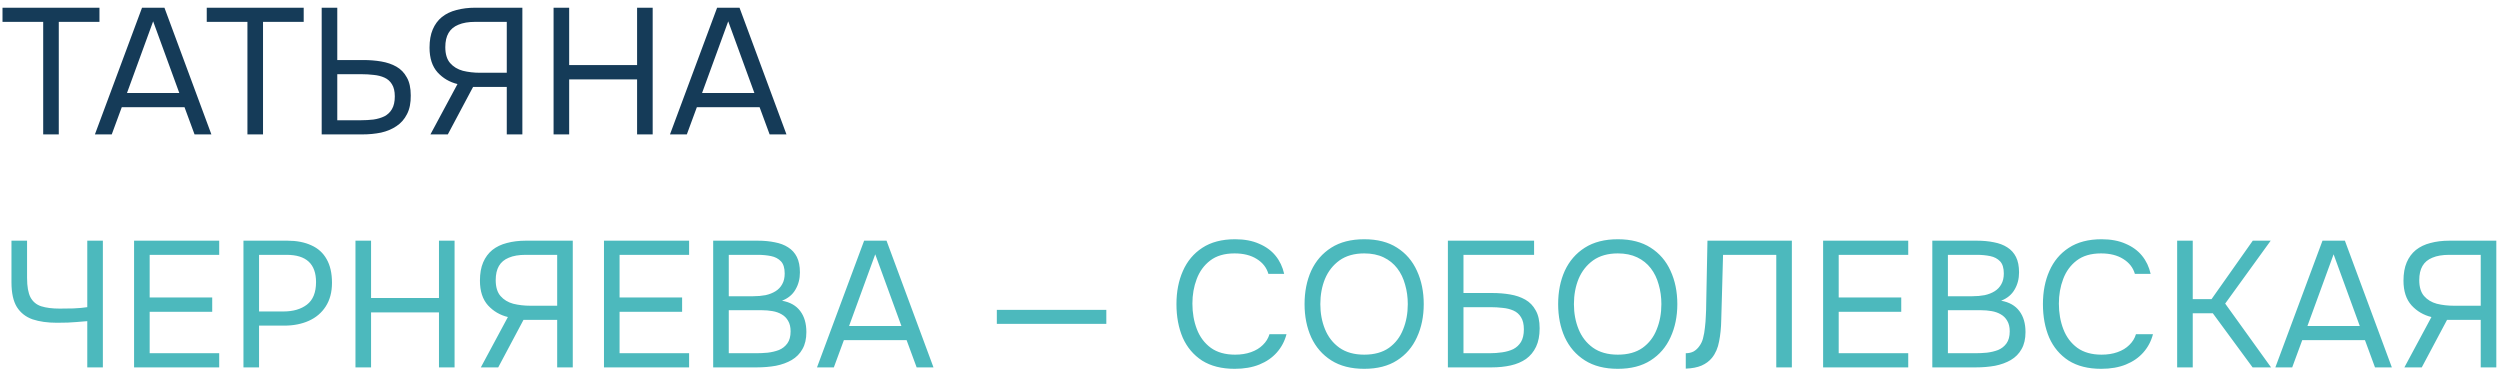 <?xml version="1.0" encoding="UTF-8"?> <svg xmlns="http://www.w3.org/2000/svg" width="279" height="42" viewBox="0 0 279 42" fill="none"><path d="M4.82 15V2.44H0.28V0.86H11.1V2.44H6.56V15H4.82ZM10.591 15L15.851 0.86H18.351L23.591 15H21.711L20.591 11.96H13.591L12.471 15H10.591ZM14.171 10.38H20.011L17.091 2.38L14.171 10.38ZM27.613 15V2.44H23.073V0.86H33.893V2.44H29.353V15H27.613ZM35.9 15V0.86H37.64V6.7H40.54C41.246 6.7 41.913 6.753 42.54 6.86C43.18 6.967 43.746 7.16 44.24 7.44C44.733 7.72 45.12 8.12 45.4 8.64C45.693 9.147 45.84 9.813 45.84 10.64C45.853 11.48 45.713 12.18 45.42 12.74C45.14 13.3 44.746 13.747 44.24 14.08C43.746 14.413 43.173 14.653 42.52 14.8C41.866 14.933 41.166 15 40.42 15H35.9ZM37.64 13.42H40.26C40.753 13.42 41.226 13.393 41.68 13.34C42.133 13.273 42.54 13.153 42.9 12.98C43.26 12.793 43.54 12.527 43.74 12.18C43.953 11.82 44.06 11.347 44.06 10.76C44.06 10.187 43.953 9.733 43.74 9.4C43.54 9.067 43.26 8.82 42.9 8.66C42.54 8.5 42.14 8.4 41.7 8.36C41.26 8.307 40.806 8.28 40.34 8.28H37.64V13.42ZM48.036 15L51.056 9.38C50.176 9.167 49.436 8.733 48.836 8.08C48.236 7.413 47.936 6.493 47.936 5.32C47.936 4.52 48.056 3.84 48.296 3.28C48.536 2.72 48.876 2.26 49.316 1.9C49.769 1.54 50.309 1.28 50.936 1.12C51.576 0.947 52.283 0.86 53.056 0.86H58.296V15H56.556V9.7H52.796L49.976 15H48.036ZM53.576 8.12H56.556V2.44H53.036C52.276 2.44 51.649 2.547 51.156 2.76C50.663 2.96 50.296 3.267 50.056 3.68C49.816 4.093 49.696 4.62 49.696 5.26C49.696 6.033 49.876 6.627 50.236 7.04C50.596 7.453 51.069 7.74 51.656 7.9C52.256 8.047 52.896 8.12 53.576 8.12ZM61.779 15V0.86H63.519V7.26H71.099V0.86H72.839V15H71.099V8.86H63.519V15H61.779ZM74.77 15L80.03 0.86H82.53L87.77 15H85.89L84.77 11.96H77.77L76.65 15H74.77ZM78.35 10.38H84.19L81.27 2.38L78.35 10.38Z" fill="#153B58"></path><path d="M9.74 41V35.84C9.233 35.88 8.827 35.913 8.52 35.94C8.213 35.967 7.9 35.987 7.58 36C7.273 36.013 6.867 36.02 6.36 36.02C5.307 36.02 4.4 35.893 3.64 35.64C2.88 35.373 2.293 34.913 1.88 34.26C1.48 33.607 1.28 32.687 1.28 31.5V26.86H3.02V31.02C3.02 31.967 3.147 32.687 3.4 33.18C3.667 33.673 4.067 34.007 4.6 34.18C5.147 34.353 5.833 34.44 6.66 34.44C7.1 34.44 7.613 34.433 8.2 34.42C8.8 34.393 9.313 34.347 9.74 34.28V26.86H11.48V41H9.74ZM14.963 41V26.86H24.463V28.44H16.703V33.2H23.683V34.8H16.703V39.42H24.463V41H14.963ZM27.17 41V26.86H32.07C33.11 26.86 34.003 27.033 34.75 27.38C35.496 27.713 36.063 28.227 36.45 28.92C36.85 29.613 37.05 30.493 37.05 31.56C37.05 32.6 36.816 33.48 36.35 34.2C35.896 34.907 35.27 35.44 34.47 35.8C33.67 36.16 32.75 36.34 31.71 36.34H28.91V41H27.17ZM28.91 34.76H31.63C32.71 34.76 33.583 34.507 34.25 34C34.93 33.48 35.27 32.64 35.27 31.48C35.27 30.467 34.996 29.707 34.45 29.2C33.903 28.693 33.083 28.44 31.99 28.44H28.91V34.76ZM39.67 41V26.86H41.41V33.26H48.99V26.86H50.73V41H48.99V34.86H41.41V41H39.67ZM53.661 41L56.681 35.38C55.801 35.167 55.061 34.733 54.461 34.08C53.861 33.413 53.561 32.493 53.561 31.32C53.561 30.52 53.681 29.84 53.921 29.28C54.161 28.72 54.501 28.26 54.941 27.9C55.394 27.54 55.934 27.28 56.561 27.12C57.201 26.947 57.908 26.86 58.681 26.86H63.921V41H62.181V35.7H58.421L55.601 41H53.661ZM59.201 34.12H62.181V28.44H58.661C57.901 28.44 57.274 28.547 56.781 28.76C56.288 28.96 55.921 29.267 55.681 29.68C55.441 30.093 55.321 30.62 55.321 31.26C55.321 32.033 55.501 32.627 55.861 33.04C56.221 33.453 56.694 33.74 57.281 33.9C57.881 34.047 58.521 34.12 59.201 34.12ZM67.404 41V26.86H76.904V28.44H69.144V33.2H76.124V34.8H69.144V39.42H76.904V41H67.404ZM79.591 41V26.86H84.551C85.258 26.86 85.898 26.92 86.471 27.04C87.044 27.147 87.538 27.333 87.951 27.6C88.378 27.867 88.704 28.227 88.931 28.68C89.158 29.133 89.271 29.707 89.271 30.4C89.271 31.12 89.104 31.76 88.771 32.32C88.451 32.88 87.951 33.293 87.271 33.56C88.178 33.72 88.858 34.107 89.311 34.72C89.764 35.32 89.991 36.1 89.991 37.06C89.991 37.82 89.844 38.453 89.551 38.96C89.271 39.467 88.871 39.873 88.351 40.18C87.844 40.473 87.258 40.687 86.591 40.82C85.924 40.94 85.211 41 84.451 41H79.591ZM81.331 39.42H84.391C84.804 39.42 85.231 39.4 85.671 39.36C86.124 39.307 86.544 39.207 86.931 39.06C87.318 38.9 87.631 38.653 87.871 38.32C88.111 37.987 88.231 37.54 88.231 36.98C88.231 36.5 88.138 36.107 87.951 35.8C87.778 35.493 87.538 35.253 87.231 35.08C86.938 34.907 86.598 34.787 86.211 34.72C85.824 34.653 85.431 34.62 85.031 34.62H81.331V39.42ZM81.331 33.06H84.051C84.544 33.06 85.004 33.02 85.431 32.94C85.858 32.847 86.231 32.7 86.551 32.5C86.871 32.3 87.118 32.04 87.291 31.72C87.478 31.4 87.571 31 87.571 30.52C87.571 29.907 87.431 29.453 87.151 29.16C86.871 28.867 86.504 28.673 86.051 28.58C85.598 28.487 85.104 28.44 84.571 28.44H81.331V33.06ZM91.177 41L96.437 26.86H98.937L104.177 41H102.297L101.177 37.96H94.177L93.057 41H91.177ZM94.757 36.38H100.597L97.677 28.38L94.757 36.38ZM111.246 36.14V34.58H123.466V36.14H111.246ZM137.792 41.16C136.339 41.16 135.125 40.853 134.152 40.24C133.192 39.613 132.472 38.76 131.992 37.68C131.525 36.587 131.292 35.34 131.292 33.94C131.292 32.553 131.532 31.32 132.012 30.24C132.492 29.147 133.212 28.287 134.172 27.66C135.145 27.02 136.365 26.7 137.832 26.7C138.872 26.7 139.765 26.867 140.512 27.2C141.272 27.52 141.885 27.967 142.352 28.54C142.819 29.113 143.139 29.787 143.312 30.56H141.552C141.352 29.867 140.919 29.313 140.252 28.9C139.599 28.487 138.772 28.28 137.772 28.28C136.652 28.28 135.745 28.547 135.052 29.08C134.372 29.6 133.872 30.287 133.552 31.14C133.232 31.98 133.072 32.893 133.072 33.88C133.072 34.92 133.239 35.873 133.572 36.74C133.905 37.607 134.425 38.3 135.132 38.82C135.839 39.327 136.739 39.58 137.832 39.58C138.499 39.58 139.092 39.487 139.612 39.3C140.145 39.113 140.585 38.847 140.932 38.5C141.292 38.153 141.539 37.753 141.672 37.3H143.572C143.372 38.073 143.012 38.753 142.492 39.34C141.985 39.913 141.339 40.36 140.552 40.68C139.765 41 138.845 41.16 137.792 41.16ZM152.249 41.16C150.782 41.16 149.556 40.847 148.569 40.22C147.582 39.593 146.836 38.733 146.329 37.64C145.836 36.547 145.589 35.313 145.589 33.94C145.589 32.553 145.836 31.313 146.329 30.22C146.836 29.127 147.582 28.267 148.569 27.64C149.556 27.013 150.782 26.7 152.249 26.7C153.716 26.7 154.936 27.013 155.909 27.64C156.896 28.267 157.636 29.127 158.129 30.22C158.636 31.313 158.889 32.553 158.889 33.94C158.889 35.313 158.636 36.547 158.129 37.64C157.636 38.733 156.896 39.593 155.909 40.22C154.936 40.847 153.716 41.16 152.249 41.16ZM152.249 39.58C153.369 39.58 154.289 39.327 155.009 38.82C155.729 38.3 156.256 37.613 156.589 36.76C156.936 35.907 157.109 34.967 157.109 33.94C157.109 33.167 157.009 32.44 156.809 31.76C156.622 31.067 156.329 30.46 155.929 29.94C155.529 29.42 155.022 29.013 154.409 28.72C153.796 28.427 153.076 28.28 152.249 28.28C151.142 28.28 150.222 28.54 149.489 29.06C148.769 29.58 148.229 30.267 147.869 31.12C147.522 31.973 147.349 32.913 147.349 33.94C147.349 34.953 147.522 35.887 147.869 36.74C148.216 37.593 148.749 38.28 149.469 38.8C150.202 39.32 151.129 39.58 152.249 39.58ZM161.584 41V26.86H171.204V28.44H163.324V32.7H166.544C167.237 32.7 167.897 32.753 168.524 32.86C169.164 32.967 169.73 33.16 170.224 33.44C170.717 33.72 171.104 34.12 171.384 34.64C171.677 35.147 171.824 35.813 171.824 36.64C171.824 37.453 171.69 38.14 171.424 38.7C171.157 39.26 170.784 39.713 170.304 40.06C169.824 40.393 169.257 40.633 168.604 40.78C167.95 40.927 167.237 41 166.464 41H161.584ZM163.324 39.42H166.244C166.724 39.42 167.19 39.387 167.644 39.32C168.11 39.253 168.524 39.133 168.884 38.96C169.244 38.773 169.53 38.507 169.744 38.16C169.957 37.8 170.064 37.333 170.064 36.76C170.064 36.187 169.957 35.733 169.744 35.4C169.544 35.067 169.264 34.82 168.904 34.66C168.544 34.5 168.144 34.4 167.704 34.36C167.264 34.307 166.81 34.28 166.344 34.28H163.324V39.42ZM180.55 41.16C179.083 41.16 177.856 40.847 176.87 40.22C175.883 39.593 175.136 38.733 174.63 37.64C174.136 36.547 173.89 35.313 173.89 33.94C173.89 32.553 174.136 31.313 174.63 30.22C175.136 29.127 175.883 28.267 176.87 27.64C177.856 27.013 179.083 26.7 180.55 26.7C182.016 26.7 183.236 27.013 184.21 27.64C185.196 28.267 185.936 29.127 186.43 30.22C186.936 31.313 187.19 32.553 187.19 33.94C187.19 35.313 186.936 36.547 186.43 37.64C185.936 38.733 185.196 39.593 184.21 40.22C183.236 40.847 182.016 41.16 180.55 41.16ZM180.55 39.58C181.67 39.58 182.59 39.327 183.31 38.82C184.03 38.3 184.556 37.613 184.89 36.76C185.236 35.907 185.41 34.967 185.41 33.94C185.41 33.167 185.31 32.44 185.11 31.76C184.923 31.067 184.63 30.46 184.23 29.94C183.83 29.42 183.323 29.013 182.71 28.72C182.096 28.427 181.376 28.28 180.55 28.28C179.443 28.28 178.523 28.54 177.79 29.06C177.07 29.58 176.53 30.267 176.17 31.12C175.823 31.973 175.65 32.913 175.65 33.94C175.65 34.953 175.823 35.887 176.17 36.74C176.516 37.593 177.05 38.28 177.77 38.8C178.503 39.32 179.43 39.58 180.55 39.58ZM188.132 41.14V39.42C188.465 39.42 188.758 39.353 189.012 39.22C189.265 39.073 189.478 38.873 189.652 38.62C189.838 38.367 189.972 38.087 190.052 37.78C190.158 37.38 190.232 36.967 190.272 36.54C190.325 36.1 190.358 35.66 190.372 35.22C190.398 34.78 190.412 34.36 190.412 33.96L190.552 26.86H199.972V41H198.232V28.44H192.292L192.172 32.84C192.145 33.813 192.118 34.753 192.092 35.66C192.078 36.553 191.998 37.367 191.852 38.1C191.718 38.833 191.452 39.447 191.052 39.94C190.758 40.3 190.372 40.587 189.892 40.8C189.425 41 188.838 41.113 188.132 41.14ZM203.459 41V26.86H212.959V28.44H205.199V33.2H212.179V34.8H205.199V39.42H212.959V41H203.459ZM215.646 41V26.86H220.606C221.312 26.86 221.952 26.92 222.526 27.04C223.099 27.147 223.592 27.333 224.006 27.6C224.432 27.867 224.759 28.227 224.986 28.68C225.212 29.133 225.326 29.707 225.326 30.4C225.326 31.12 225.159 31.76 224.826 32.32C224.506 32.88 224.006 33.293 223.326 33.56C224.232 33.72 224.912 34.107 225.366 34.72C225.819 35.32 226.046 36.1 226.046 37.06C226.046 37.82 225.899 38.453 225.606 38.96C225.326 39.467 224.926 39.873 224.406 40.18C223.899 40.473 223.312 40.687 222.646 40.82C221.979 40.94 221.266 41 220.506 41H215.646ZM217.386 39.42H220.446C220.859 39.42 221.286 39.4 221.726 39.36C222.179 39.307 222.599 39.207 222.986 39.06C223.372 38.9 223.686 38.653 223.926 38.32C224.166 37.987 224.286 37.54 224.286 36.98C224.286 36.5 224.192 36.107 224.006 35.8C223.832 35.493 223.592 35.253 223.286 35.08C222.992 34.907 222.652 34.787 222.266 34.72C221.879 34.653 221.486 34.62 221.086 34.62H217.386V39.42ZM217.386 33.06H220.106C220.599 33.06 221.059 33.02 221.486 32.94C221.912 32.847 222.286 32.7 222.606 32.5C222.926 32.3 223.172 32.04 223.346 31.72C223.532 31.4 223.626 31 223.626 30.52C223.626 29.907 223.486 29.453 223.206 29.16C222.926 28.867 222.559 28.673 222.106 28.58C221.652 28.487 221.159 28.44 220.626 28.44H217.386V33.06ZM234.491 41.16C233.038 41.16 231.825 40.853 230.851 40.24C229.891 39.613 229.171 38.76 228.691 37.68C228.225 36.587 227.991 35.34 227.991 33.94C227.991 32.553 228.231 31.32 228.711 30.24C229.191 29.147 229.911 28.287 230.871 27.66C231.845 27.02 233.065 26.7 234.531 26.7C235.571 26.7 236.465 26.867 237.211 27.2C237.971 27.52 238.585 27.967 239.051 28.54C239.518 29.113 239.838 29.787 240.011 30.56H238.251C238.051 29.867 237.618 29.313 236.951 28.9C236.298 28.487 235.471 28.28 234.471 28.28C233.351 28.28 232.445 28.547 231.751 29.08C231.071 29.6 230.571 30.287 230.251 31.14C229.931 31.98 229.771 32.893 229.771 33.88C229.771 34.92 229.938 35.873 230.271 36.74C230.605 37.607 231.125 38.3 231.831 38.82C232.538 39.327 233.438 39.58 234.531 39.58C235.198 39.58 235.791 39.487 236.311 39.3C236.845 39.113 237.285 38.847 237.631 38.5C237.991 38.153 238.238 37.753 238.371 37.3H240.271C240.071 38.073 239.711 38.753 239.191 39.34C238.685 39.913 238.038 40.36 237.251 40.68C236.465 41 235.545 41.16 234.491 41.16ZM242.97 41V26.86H244.71V33.38H246.81L251.41 26.86H253.41L248.33 33.88L253.45 41H251.39L246.95 34.96H244.71V41H242.97ZM253.93 41L259.19 26.86H261.69L266.93 41H265.05L263.93 37.96H256.93L255.81 41H253.93ZM257.51 36.38H263.35L260.43 28.38L257.51 36.38ZM268.329 41L271.349 35.38C270.469 35.167 269.729 34.733 269.129 34.08C268.529 33.413 268.229 32.493 268.229 31.32C268.229 30.52 268.349 29.84 268.589 29.28C268.829 28.72 269.169 28.26 269.609 27.9C270.062 27.54 270.602 27.28 271.229 27.12C271.869 26.947 272.576 26.86 273.349 26.86H278.589V41H276.849V35.7H273.089L270.269 41H268.329ZM273.869 34.12H276.849V28.44H273.329C272.569 28.44 271.942 28.547 271.449 28.76C270.956 28.96 270.589 29.267 270.349 29.68C270.109 30.093 269.989 30.62 269.989 31.26C269.989 32.033 270.169 32.627 270.529 33.04C270.889 33.453 271.362 33.74 271.949 33.9C272.549 34.047 273.189 34.12 273.869 34.12Z" fill="#4CB9BD"></path></svg> 